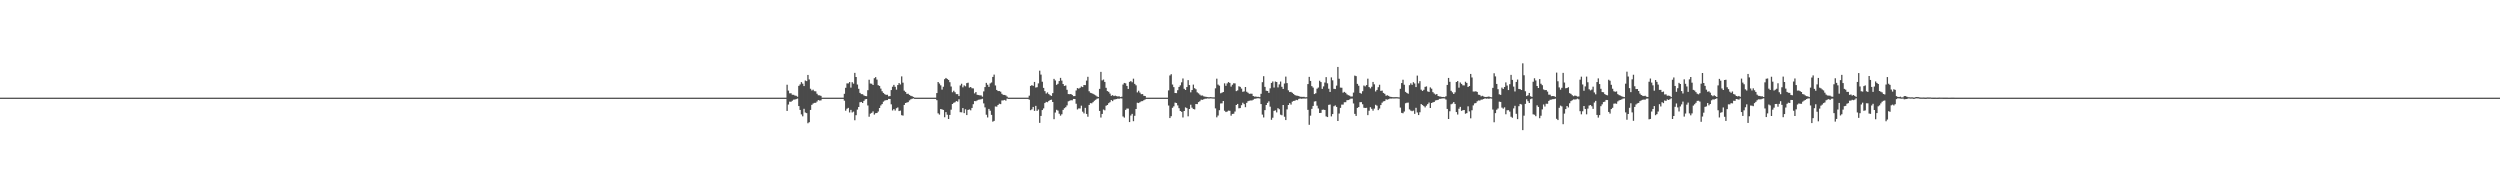 <?xml version="1.0" encoding="UTF-8"?>
<svg xmlns="http://www.w3.org/2000/svg" width="1920" height="150">
  <path d="M0 75.000h1v1.000H0zM1 75.000h1v1.000H1zM2 75.000h1v1.000H2zM3 75.000h1v1.000H3zM4 75.000h1v1.000H4zM5 75.000h1v1.000H5zM6 75.000h1v1.000H6zM7 75.000h1v1.000H7zM8 75.000h1v1.000H8zM9 75.000h1v1.000H9zM10 75.000h1v1.000H10zM11 75.000h1v1.000H11zM12 75.000h1v1.000H12zM13 75.000h1v1.000H13zM14 75.000h1v1.000H14zM15 75.000h1v1.000H15zM16 75.000h1v1.000H16zM17 75.000h1v1.000H17zM18 75.000h1v1.000H18zM19 75.000h1v1.000H19zM20 75.000h1v1.000H20zM21 75.000h1v1.000H21zM22 75.000h1v1.000H22zM23 75.000h1v1.000H23zM24 75.000h1v1.000H24zM25 75.000h1v1.000H25zM26 75.000h1v1.000H26zM27 75.000h1v1.000H27zM28 75.000h1v1.000H28zM29 75.000h1v1.000H29zM30 75.000h1v1.000H30zM31 75.000h1v1.000H31zM32 75.000h1v1.000H32zM33 75.000h1v1.000H33zM34 75.000h1v1.000H34zM35 75.000h1v1.000H35zM36 75.000h1v1.000H36zM37 75.000h1v1.000H37zM38 75.000h1v1.000H38zM39 75.000h1v1.000H39zM40 75.000h1v1.000H40zM41 75.000h1v1.000H41zM42 75.000h1v1.000H42zM43 75.000h1v1.000H43zM44 75.000h1v1.000H44zM45 75.000h1v1.000H45zM46 75.000h1v1.000H46zM47 75.000h1v1.000H47zM48 75.000h1v1.000H48zM49 75.000h1v1.000H49zM50 75.000h1v1.000H50zM51 75.000h1v1.000H51zM52 75.000h1v1.000H52zM53 75.000h1v1.000H53zM54 75.000h1v1.000H54zM55 75.000h1v1.000H55zM56 75.000h1v1.000H56zM57 75.000h1v1.000H57zM58 75.000h1v1.000H58zM59 75.000h1v1.000H59zM60 75.000h1v1.000H60zM61 75.000h1v1.000H61zM62 75.000h1v1.000H62zM63 75.000h1v1.000H63zM64 75.000h1v1.000H64zM65 75.000h1v1.000H65zM66 75.000h1v1.000H66zM67 75.000h1v1.000H67zM68 75.000h1v1.000H68zM69 75.000h1v1.000H69zM70 75.000h1v1.000H70zM71 75.000h1v1.000H71zM72 75.000h1v1.000H72zM73 75.000h1v1.000H73zM74 75.000h1v1.000H74zM75 75.000h1v1.000H75zM76 75.000h1v1.000H76zM77 75.000h1v1.000H77zM78 75.000h1v1.000H78zM79 75.000h1v1.000H79zM80 75.000h1v1.000H80zM81 75.000h1v1.000H81zM82 75.000h1v1.000H82zM83 75.000h1v1.000H83zM84 75.000h1v1.000H84zM85 75.000h1v1.000H85zM86 75.000h1v1.000H86zM87 75.000h1v1.000H87zM88 75.000h1v1.000H88zM89 75.000h1v1.000H89zM90 75.000h1v1.000H90zM91 75.000h1v1.000H91zM92 75.000h1v1.000H92zM93 75.000h1v1.000H93zM94 75.000h1v1.000H94zM95 75.000h1v1.000H95zM96 75.000h1v1.000H96zM97 75.000h1v1.000H97zM98 75.000h1v1.000H98zM99 75.000h1v1.000H99zM100 75.000h1v1.000H100zM101 75.000h1v1.000H101zM102 75.000h1v1.000H102zM103 75.000h1v1.000H103zM104 75.000h1v1.000H104zM105 75.000h1v1.000H105zM106 75.000h1v1.000H106zM107 75.000h1v1.000H107zM108 75.000h1v1.000H108zM109 75.000h1v1.000H109zM110 75.000h1v1.000H110zM111 75.000h1v1.000H111zM112 75.000h1v1.000H112zM113 75.000h1v1.000H113zM114 75.000h1v1.000H114zM115 75.000h1v1.000H115zM116 75.000h1v1.000H116zM117 75.000h1v1.000H117zM118 75.000h1v1.000H118zM119 75.000h1v1.000H119zM120 75.000h1v1.000H120zM121 75.000h1v1.000H121zM122 75.000h1v1.000H122zM123 75.000h1v1.000H123zM124 75.000h1v1.000H124zM125 75.000h1v1.000H125zM126 75.000h1v1.000H126zM127 75.000h1v1.000H127zM128 75.000h1v1.000H128zM129 75.000h1v1.000H129zM130 75.000h1v1.000H130zM131 75.000h1v1.000H131zM132 75.000h1v1.000H132zM133 75.000h1v1.000H133zM134 75.000h1v1.000H134zM135 75.000h1v1.000H135zM136 75.000h1v1.000H136zM137 75.000h1v1.000H137zM138 75.000h1v1.000H138zM139 75.000h1v1.000H139zM140 75.000h1v1.000H140zM141 75.000h1v1.000H141zM142 75.000h1v1.000H142zM143 75.000h1v1.000H143zM144 75.000h1v1.000H144zM145 75.000h1v1.000H145zM146 75.000h1v1.000H146zM147 75.000h1v1.000H147zM148 75.000h1v1.000H148zM149 75.000h1v1.000H149zM150 75.000h1v1.000H150zM151 75.000h1v1.000H151zM152 75.000h1v1.000H152zM153 75.000h1v1.000H153zM154 75.000h1v1.000H154zM155 75.000h1v1.000H155zM156 75.000h1v1.000H156zM157 75.000h1v1.000H157zM158 75.000h1v1.000H158zM159 75.000h1v1.000H159zM160 75.000h1v1.000H160zM161 75.000h1v1.000H161zM162 75.000h1v1.000H162zM163 75.000h1v1.000H163zM164 75.000h1v1.000H164zM165 75.000h1v1.000H165zM166 75.000h1v1.000H166zM167 75.000h1v1.000H167zM168 75.000h1v1.000H168zM169 75.000h1v1.000H169zM170 75.000h1v1.000H170zM171 75.000h1v1.000H171zM172 75.000h1v1.000H172zM173 75.000h1v1.000H173zM174 75.000h1v1.000H174zM175 75.000h1v1.000H175zM176 75.000h1v1.000H176zM177 75.000h1v1.000H177zM178 75.000h1v1.000H178zM179 75.000h1v1.000H179zM180 75.000h1v1.000H180zM181 75.000h1v1.000H181zM182 75.000h1v1.000H182zM183 75.000h1v1.000H183zM184 75.000h1v1.000H184zM185 75.000h1v1.000H185zM186 75.000h1v1.000H186zM187 75.000h1v1.000H187zM188 75.000h1v1.000H188zM189 75.000h1v1.000H189zM190 75.000h1v1.000H190zM191 75.000h1v1.000H191zM192 75.000h1v1.000H192zM193 75.000h1v1.000H193zM194 75.000h1v1.000H194zM195 75.000h1v1.000H195zM196 75.000h1v1.000H196zM197 75.000h1v1.000H197zM198 75.000h1v1.000H198zM199 75.000h1v1.000H199zM200 75.000h1v1.000H200zM201 75.000h1v1.000H201zM202 75.000h1v1.000H202zM203 75.000h1v1.000H203zM204 75.000h1v1.000H204zM205 75.000h1v1.000H205zM206 75.000h1v1.000H206zM207 75.000h1v1.000H207zM208 75.000h1v1.000H208zM209 75.000h1v1.000H209zM210 75.000h1v1.000H210zM211 75.000h1v1.000H211zM212 75.000h1v1.000H212zM213 75.000h1v1.000H213zM214 75.000h1v1.000H214zM215 75.000h1v1.000H215zM216 75.000h1v1.000H216zM217 75.000h1v1.000H217zM218 75.000h1v1.000H218zM219 75.000h1v1.000H219zM220 75.000h1v1.000H220zM221 75.000h1v1.000H221zM222 75.000h1v1.000H222zM223 75.000h1v1.000H223zM224 75.000h1v1.000H224zM225 75.000h1v1.000H225zM226 75.000h1v1.000H226zM227 75.000h1v1.000H227zM228 75.000h1v1.000H228zM229 75.000h1v1.000H229zM230 75.000h1v1.000H230zM231 75.000h1v1.000H231zM232 75.000h1v1.000H232zM233 75.000h1v1.000H233zM234 75.000h1v1.000H234zM235 75.000h1v1.000H235zM236 75.000h1v1.000H236zM237 75.000h1v1.000H237zM238 75.000h1v1.000H238zM239 75.000h1v1.000H239zM240 75.000h1v1.000H240zM241 75.000h1v1.000H241zM242 75.000h1v1.000H242zM243 75.000h1v1.000H243zM244 75.000h1v1.000H244zM245 75.000h1v1.000H245zM246 75.000h1v1.000H246zM247 75.000h1v1.000H247zM248 75.000h1v1.000H248zM249 75.000h1v1.000H249zM250 75.000h1v1.000H250zM251 75.000h1v1.000H251zM252 75.000h1v1.000H252zM253 75.000h1v1.000H253zM254 75.000h1v1.000H254zM255 75.000h1v1.000H255zM256 75.000h1v1.000H256zM257 75.000h1v1.000H257zM258 75.000h1v1.000H258zM259 75.000h1v1.000H259zM260 75.000h1v1.000H260zM261 75.000h1v1.000H261zM262 75.000h1v1.000H262zM263 75.000h1v1.000H263zM264 75.000h1v1.000H264zM265 75.000h1v1.000H265zM266 75.000h1v1.000H266zM267 75.000h1v1.000H267zM268 75.000h1v1.000H268zM269 75.000h1v1.000H269zM270 75.000h1v1.000H270zM271 75.000h1v1.000H271zM272 75.000h1v1.000H272zM273 75.000h1v1.000H273zM274 75.000h1v1.000H274zM275 75.000h1v1.000H275zM276 75.000h1v1.000H276zM277 75.000h1v1.000H277zM278 75.000h1v1.000H278zM279 75.000h1v1.000H279zM280 75.000h1v1.000H280zM281 75.000h1v1.000H281zM282 75.000h1v1.000H282zM283 75.000h1v1.000H283zM284 75.000h1v1.000H284zM285 75.000h1v1.000H285zM286 75.000h1v1.000H286zM287 75.000h1v1.000H287zM288 75.000h1v1.000H288zM289 75.000h1v1.000H289zM290 75.000h1v1.000H290zM291 75.000h1v1.000H291zM292 75.000h1v1.000H292zM293 75.000h1v1.000H293zM294 75.000h1v1.000H294zM295 75.000h1v1.000H295zM296 75.000h1v1.000H296zM297 75.000h1v1.000H297zM298 75.000h1v1.000H298zM299 75.000h1v1.000H299zM300 75.000h1v1.000H300zM301 75.000h1v1.000H301zM302 75.000h1v1.000H302zM303 75.000h1v1.000H303zM304 75.000h1v1.000H304zM305 75.000h1v1.000H305zM306 75.000h1v1.000H306zM307 75.000h1v1.000H307zM308 75.000h1v1.000H308zM309 75.000h1v1.000H309zM310 75.000h1v1.000H310zM311 75.000h1v1.000H311zM312 75.000h1v1.000H312zM313 75.000h1v1.000H313zM314 75.000h1v1.000H314zM315 75.000h1v1.000H315zM316 75.000h1v1.000H316zM317 75.000h1v1.000H317zM318 75.000h1v1.000H318zM319 75.000h1v1.000H319zM320 75.000h1v1.000H320zM321 75.000h1v1.000H321zM322 75.000h1v1.000H322zM323 75.000h1v1.000H323zM324 75.000h1v1.000H324zM325 75.000h1v1.000H325zM326 75.000h1v1.000H326zM327 75.000h1v1.000H327zM328 75.000h1v1.000H328zM329 75.000h1v1.000H329zM330 75.000h1v1.000H330zM331 75.000h1v1.000H331zM332 75.000h1v1.000H332zM333 75.000h1v1.000H333zM334 75.000h1v1.000H334zM335 75.000h1v1.000H335zM336 75.000h1v1.000H336zM337 75.000h1v1.000H337zM338 75.000h1v1.000H338zM339 75.000h1v1.000H339zM340 75.000h1v1.000H340zM341 75.000h1v1.000H341zM342 75.000h1v1.000H342zM343 75.000h1v1.000H343zM344 75.000h1v1.000H344zM345 75.000h1v1.000H345zM346 75.000h1v1.000H346zM347 75.000h1v1.000H347zM348 75.000h1v1.000H348zM349 75.000h1v1.000H349zM350 75.000h1v1.000H350zM351 75.000h1v1.000H351zM352 75.000h1v1.000H352zM353 75.000h1v1.000H353zM354 75.000h1v1.000H354zM355 75.000h1v1.000H355zM356 75.000h1v1.000H356zM357 75.000h1v1.000H357zM358 75.000h1v1.000H358zM359 75.000h1v1.000H359zM360 75.000h1v1.000H360zM361 75.000h1v1.000H361zM362 75.000h1v1.000H362zM363 75.000h1v1.000H363zM364 75.000h1v1.000H364zM365 75.000h1v1.000H365zM366 75.000h1v1.000H366zM367 75.000h1v1.000H367zM368 75.000h1v1.000H368zM369 75.000h1v1.000H369zM370 75.000h1v1.000H370zM371 75.000h1v1.000H371zM372 75.000h1v1.000H372zM373 75.000h1v1.000H373zM374 75.000h1v1.000H374zM375 75.000h1v1.000H375zM376 75.000h1v1.000H376zM377 75.000h1v1.000H377zM378 75.000h1v1.000H378zM379 75.000h1v1.000H379zM380 75.000h1v1.000H380zM381 75.000h1v1.000H381zM382 75.000h1v1.000H382zM383 75.000h1v1.000H383zM384 75.000h1v1.000H384zM385 75.000h1v1.000H385zM386 75.000h1v1.000H386zM387 75.000h1v1.000H387zM388 75.000h1v1.000H388zM389 75.000h1v1.000H389zM390 75.000h1v1.000H390zM391 75.000h1v1.000H391zM392 75.000h1v1.000H392zM393 75.000h1v1.000H393zM394 75.000h1v1.000H394zM395 75.000h1v1.000H395zM396 75.000h1v1.000H396zM397 75.000h1v1.000H397zM398 75.000h1v1.000H398zM399 75.000h1v1.000H399zM400 75.000h1v1.000H400zM401 75.000h1v1.000H401zM402 75.000h1v1.000H402zM403 75.000h1v1.000H403zM404 75.000h1v1.000H404zM405 75.000h1v1.000H405zM406 75.000h1v1.000H406zM407 75.000h1v1.000H407zM408 75.000h1v1.000H408zM409 75.000h1v1.000H409zM410 75.000h1v1.000H410zM411 75.000h1v1.000H411zM412 75.000h1v1.000H412zM413 75.000h1v1.000H413zM414 75.000h1v1.000H414zM415 75.000h1v1.000H415zM416 75.000h1v1.000H416zM417 75.000h1v1.000H417zM418 75.000h1v1.000H418zM419 75.000h1v1.000H419zM420 75.000h1v1.000H420zM421 75.000h1v1.000H421zM422 75.000h1v1.000H422zM423 75.000h1v1.000H423zM424 75.000h1v1.000H424zM425 75.000h1v1.000H425zM426 75.000h1v1.000H426zM427 75.000h1v1.000H427zM428 75.000h1v1.000H428zM429 75.000h1v1.000H429zM430 75.000h1v1.000H430zM431 75.000h1v1.000H431zM432 75.000h1v1.000H432zM433 75.000h1v1.000H433zM434 75.000h1v1.000H434zM435 75.000h1v1.000H435zM436 75.000h1v1.000H436zM437 75.000h1v1.000H437zM438 75.000h1v1.000H438zM439 75.000h1v1.000H439zM440 75.000h1v1.000H440zM441 75.000h1v1.000H441zM442 75.000h1v1.000H442zM443 75.000h1v1.000H443zM444 75.000h1v1.000H444zM445 75.000h1v1.000H445zM446 75.000h1v1.000H446zM447 75.000h1v1.000H447zM448 75.000h1v1.000H448zM449 75.000h1v1.000H449zM450 75.000h1v1.000H450zM451 75.000h1v1.000H451zM452 75.000h1v1.000H452zM453 75.000h1v1.000H453zM454 75.000h1v1.000H454zM455 75.000h1v1.000H455zM456 75.000h1v1.000H456zM457 75.000h1v1.000H457zM458 75.000h1v1.000H458zM459 75.000h1v1.000H459zM460 75.000h1v1.000H460zM461 75.000h1v1.000H461zM462 75.000h1v1.000H462zM463 75.000h1v1.000H463zM464 75.000h1v1.000H464zM465 75.000h1v1.000H465zM466 75.000h1v1.000H466zM467 75.000h1v1.000H467zM468 75.000h1v1.000H468zM469 75.000h1v1.000H469zM470 75.000h1v1.000H470zM471 75.000h1v1.000H471zM472 75.000h1v1.000H472zM473 75.000h1v1.000H473zM474 75.000h1v1.000H474zM475 75.000h1v1.000H475zM476 75.000h1v1.000H476zM477 75.000h1v1.000H477zM478 75.000h1v1.000H478zM479 75.000h1v1.000H479zM480 75.000h1v1.000H480zM481 75.000h1v1.000H481zM482 75.000h1v1.000H482zM483 75.000h1v1.000H483zM484 75.000h1v1.000H484zM485 75.000h1v1.000H485zM486 75.000h1v1.000H486zM487 75.000h1v1.000H487zM488 75.000h1v1.000H488zM489 75.000h1v1.000H489zM490 75.000h1v1.000H490zM491 75.000h1v1.000H491zM492 75.000h1v1.000H492zM493 75.000h1v1.000H493zM494 75.000h1v1.000H494zM495 75.000h1v1.000H495zM496 75.000h1v1.000H496zM497 75.000h1v1.000H497zM498 75.000h1v1.000H498zM499 75.000h1v1.000H499zM500 75.000h1v1.000H500zM501 75.000h1v1.000H501zM502 75.000h1v1.000H502zM503 75.000h1v1.000H503zM504 75.000h1v1.000H504zM505 75.000h1v1.000H505zM506 75.000h1v1.000H506zM507 75.000h1v1.000H507zM508 75.000h1v1.000H508zM509 75.000h1v1.000H509zM510 75.000h1v1.000H510zM511 75.000h1v1.000H511zM512 75.000h1v1.000H512zM513 75.000h1v1.000H513zM514 75.000h1v1.000H514zM515 75.000h1v1.000H515zM516 75.000h1v1.000H516zM517 75.000h1v1.000H517zM518 75.000h1v1.000H518zM519 75.000h1v1.000H519zM520 75.000h1v1.000H520zM521 75.000h1v1.000H521zM522 75.000h1v1.000H522zM523 75.000h1v1.000H523zM524 75.000h1v1.000H524zM525 75.000h1v1.000H525zM526 75.000h1v1.000H526zM527 75.000h1v1.000H527zM528 75.000h1v1.000H528zM529 75.000h1v1.000H529zM530 75.000h1v1.000H530zM531 75.000h1v1.000H531zM532 75.000h1v1.000H532zM533 75.000h1v1.000H533zM534 75.000h1v1.000H534zM535 75.000h1v1.000H535zM536 75.000h1v1.000H536zM537 75.000h1v1.000H537zM538 75.000h1v1.000H538zM539 75.000h1v1.000H539zM540 75.000h1v1.000H540zM541 75.000h1v1.000H541zM542 75.000h1v1.000H542zM543 75.000h1v1.000H543zM544 75.000h1v1.000H544zM545 75.000h1v1.000H545zM546 75.000h1v1.000H546zM547 75.000h1v1.000H547zM548 75.000h1v1.000H548zM549 75.000h1v1.000H549zM550 75.000h1v1.000H550zM551 75.000h1v1.000H551zM552 75.000h1v1.000H552zM553 75.000h1v1.000H553zM554 75.000h1v1.000H554zM555 75.000h1v1.000H555zM556 75.000h1v1.000H556zM557 75.000h1v1.000H557zM558 75.000h1v1.000H558zM559 75.000h1v1.000H559zM560 75.000h1v1.000H560zM561 75.000h1v1.000H561zM562 75.000h1v1.000H562zM563 75.000h1v1.000H563zM564 75.000h1v1.000H564zM565 75.000h1v1.000H565zM566 75.000h1v1.000H566zM567 75.000h1v1.000H567zM568 75.000h1v1.000H568zM569 75.000h1v1.000H569zM570 75.000h1v1.000H570zM571 75.000h1v1.000H571zM572 75.000h1v1.000H572zM573 75.000h1v1.000H573zM574 75.000h1v1.000H574zM575 75.000h1v1.000H575zM576 75.000h1v1.000H576zM577 75.000h1v1.000H577zM578 75.000h1v1.000H578zM579 75.000h1v1.000H579zM580 75.000h1v1.000H580zM581 75.000h1v1.000H581zM582 75.000h1v1.000H582zM583 75.000h1v1.000H583zM584 75.000h1v1.000H584zM585 75.000h1v1.000H585zM586 75.000h1v1.000H586zM587 75.000h1v1.000H587zM588 75.000h1v1.000H588zM589 75.000h1v1.000H589zM590 75.000h1v1.000H590zM591 75.000h1v1.000H591zM592 75.000h1v1.000H592zM593 75.000h1v1.000H593zM594 75.000h1v1.000H594zM595 75.000h1v1.000H595zM596 75.000h1v1.000H596zM597 75.000h1v1.000H597zM598 75.000h1v1.000H598zM599 75.000h1v1.000H599zM600 75.000h1v1.000H600zM601 75.000h1v1.000H601zM602 74.999h1v1.000H602zM603 74.995h1v1.000H603zM604 65.059h1v20.130H604zM605 69.576h1v10.684H605zM606 71.690h1v6.393H606zM607 71.639h1v6.527H607zM608 72.751h1v4.607H608zM609 72.811h1v3.719H609zM610 73.364h1v3.054H610zM611 73.581h1v2.538H611zM612 74.280h1v1.391H612zM613 65.939h1v15.527H613zM614 64.812h1v19.592H614zM615 63.059h1v24.805H615zM616 64.271h1v25.078H616zM617 66.096h1v17.441H617zM618 61.843h1v24.582H618zM619 62.301h1v24.593H619zM620 57.549h1v37.099H620zM621 61.034h1v32.813H621zM622 68.145h1v16.298H622zM623 69.490h1v11.036H623zM624 68.872h1v10.652H624zM625 70.023h1v9.004H625zM626 70.135h1v8.831H626zM627 72.013h1v5.977H627zM628 73.164h1v3.666H628zM629 73.238h1v3.970H629zM630 73.604h1v3.522H630zM631 74.984h1v1.000H631zM632 74.998h1v1.000H632zM633 74.998h1v1.000H633zM634 74.998h1v1.000H634zM635 74.998h1v1.000H635zM636 74.998h1v1.000H636zM637 74.998h1v1.000H637zM638 74.998h1v1.000H638zM639 74.998h1v1.000H639zM640 74.998h1v1.000H640zM641 75.000h1v1.000H641zM642 75.000h1v1.000H642zM643 75.000h1v1.000H643zM644 75.000h1v1.000H644zM645 75.000h1v1.000H645zM646 75.000h1v1.000H646zM647 74.998h1v1.000H647zM648 72.059h1v5.256H648zM649 67.411h1v17.608H649zM650 64.063h1v19.458H650zM651 64.070h1v18.793H651zM652 63.041h1v23.335H652zM653 67.283h1v17.118H653zM654 63.150h1v23.237H654zM655 64.275h1v21.430H655zM656 55.969h1v36.419H656zM657 59.127h1v29.364H657zM658 64.924h1v19.273H658zM659 68.210h1v13.955H659zM660 71.307h1v7.255H660zM661 72.306h1v5.990H661zM662 72.367h1v6.720H662zM663 73.255h1v4.213H663zM664 73.727h1v2.570H664zM665 73.905h1v2.133H665zM666 69.289h1v11.732H666zM667 61.225h1v28.433H667zM668 64.144h1v23.176H668zM669 64.291h1v22.383H669zM670 65.288h1v20.247H670zM671 60.064h1v27.943H671zM672 59.219h1v27.740H672zM673 61.152h1v25.624H673zM674 65.448h1v20.197H674zM675 65.997h1v16.933H675zM676 68.042h1v12.969H676zM677 70.087h1v9.858H677zM678 71.373h1v6.718H678zM679 72.286h1v4.997H679zM680 72.854h1v4.065H680zM681 72.755h1v4.102H681zM682 73.972h1v1.961H682zM683 73.779h1v2.253H683zM684 69.188h1v10.956H684zM685 66.622h1v18.210H685zM686 65.169h1v18.596H686zM687 66.669h1v18.228H687zM688 68.863h1v14.310H688zM689 65.310h1v17.239H689zM690 63.817h1v21.493H690zM691 64.857h1v20.105H691zM692 58.660h1v29.814H692zM693 63.489h1v25.290H693zM694 69.614h1v10.953H694zM695 70.615h1v8.508H695zM696 72.091h1v6.631H696zM697 71.975h1v6.452H697zM698 72.932h1v4.166H698zM699 73.595h1v2.677H699zM700 73.869h1v2.006H700zM701 74.442h1v1.109H701zM702 74.966h1v1.000H702zM703 74.998h1v1.000H703zM704 74.997h1v1.000H704zM705 74.998h1v1.000H705zM706 74.997h1v1.000H706zM707 74.998h1v1.000H707zM708 74.998h1v1.000H708zM709 74.998h1v1.000H709zM710 74.998h1v1.000H710zM711 75.000h1v1.000H711zM712 75.000h1v1.000H712zM713 75.000h1v1.000H713zM714 75.000h1v1.000H714zM715 75.000h1v1.000H715zM716 75.000h1v1.000H716zM717 75.000h1v1.000H717zM718 74.998h1v1.000H718zM719 71.488h1v5.474H719zM720 62.991h1v24.068H720zM721 64.155h1v23.876H721zM722 65.521h1v18.176H722zM723 68.802h1v15.238H723zM724 66.594h1v17.827H724zM725 60.826h1v29.258H725zM726 59.872h1v26.264H726zM727 60.629h1v27.489H727zM728 61.412h1v29.998H728zM729 63.104h1v25.172H729zM730 66.467h1v17.755H730zM731 70.869h1v9.021H731zM732 69.702h1v9.266H732zM733 70.880h1v7.659H733zM734 72.293h1v5.346H734zM735 72.274h1v5.774H735zM736 73.766h1v2.485H736zM737 65.651h1v20.496H737zM738 64.319h1v21.975H738zM739 67.060h1v15.933H739zM740 65.610h1v21.251H740zM741 66.282h1v17.636H741zM742 63.865h1v24.511H742zM743 63.483h1v20.968H743zM744 67.254h1v16.776H744zM745 66.806h1v17.954H745zM746 67.784h1v15.123H746zM747 67.871h1v12.175H747zM748 71.709h1v5.931H748zM749 70.712h1v7.000H749zM750 72.831h1v4.289H750zM751 73.020h1v3.552H751zM752 73.203h1v3.217H752zM753 73.276h1v2.956H753zM754 74.244h1v1.568H754zM755 70.191h1v9.216H755zM756 66.864h1v15.598H756zM757 63.649h1v24.485H757zM758 65.069h1v25.126H758zM759 66.723h1v16.958H759zM760 64.064h1v20.961H760zM761 63.315h1v24.900H761zM762 59.069h1v34.362H762zM763 57.269h1v35.551H763zM764 65.626h1v16.154H764zM765 69.076h1v12.861H765zM766 69.933h1v10.732H766zM767 69.961h1v9.728H767zM768 70.403h1v9.550H768zM769 72.046h1v5.107H769zM770 72.854h1v4.252H770zM771 72.893h1v3.876H771zM772 73.290h1v4.030H772zM773 74.206h1v1.539H773zM774 74.997h1v1.000H774zM775 74.998h1v1.000H775zM776 74.998h1v1.000H776zM777 74.998h1v1.000H777zM778 74.998h1v1.000H778zM779 74.998h1v1.000H779zM780 75.000h1v1.000H780zM781 75.000h1v1.000H781zM782 75.000h1v1.000H782zM783 75.000h1v1.000H783zM784 75.000h1v1.000H784zM785 75.000h1v1.000H785zM786 75.000h1v1.000H786zM787 75.000h1v1.000H787zM788 75.000h1v1.000H788zM789 74.998h1v1.000H789zM790 73.490h1v3.030H790zM791 66.014h1v18.608H791zM792 65.402h1v18.577H792zM793 65.934h1v16.197H793zM794 62.922h1v22.243H794zM795 67.204h1v14.079H795zM796 66.964h1v18.193H796zM797 64.040h1v20.052H797zM798 54.283h1v40.062H798zM799 57.277h1v31.780H799zM800 62.790h1v21.730H800zM801 67.502h1v15.724H801zM802 69.975h1v9.204H802zM803 71.826h1v6.421H803zM804 70.952h1v7.572H804zM805 72.233h1v5.309H805zM806 73.096h1v3.719H806zM807 73.699h1v2.856H807zM808 71.537h1v6.807H808zM809 60.589h1v30.940H809zM810 61.799h1v24.623H810zM811 65.175h1v19.176H811zM812 64.377h1v20.549H812zM813 62.260h1v25.063H813zM814 59.810h1v29.045H814zM815 61.891h1v25.882H815zM816 64.533h1v19.824H816zM817 65.981h1v17.141H817zM818 65.620h1v16.718H818zM819 68.982h1v11.960H819zM820 72.254h1v5.580H820zM821 72.323h1v5.057H821zM822 72.203h1v4.741H822zM823 72.929h1v4.137H823zM824 73.850h1v2.141H824zM825 73.772h1v2.236H825zM826 69.476h1v10.188H826zM827 67.641h1v16.426H827zM828 68.073h1v15.201H828zM829 67.432h1v15.849H829zM830 66.399h1v14.769H830zM831 66.892h1v18.854H831zM832 65.274h1v21.814H832zM833 65.395h1v17.448H833zM834 61.904h1v25.621H834zM835 58.980h1v30.670H835zM836 70.114h1v10.461H836zM837 71.255h1v7.926H837zM838 71.592h1v7.759H838zM839 72.091h1v6.340H839zM840 72.630h1v4.725H840zM841 73.269h1v3.370H841zM842 74.018h1v1.834H842zM843 74.504h1v1.034H843zM844 68.225h1v16.950H844zM845 55.213h1v35.047H845zM846 61.744h1v25.739H846zM847 61.091h1v23.039H847zM848 62.949h1v21.769H848zM849 67.436h1v13.759H849zM850 69.924h1v10.698H850zM851 70.483h1v8.769H851zM852 71.864h1v6.618H852zM853 73.568h1v3.263H853zM854 73.083h1v4.586H854zM855 73.763h1v2.736H855zM856 73.441h1v2.865H856zM857 73.813h1v2.275H857zM858 74.103h1v1.612H858zM859 73.937h1v1.921H859zM860 74.538h1v1.000H860zM861 74.278h1v1.365H861zM862 64.911h1v24.537H862zM863 63.695h1v26.646H863zM864 64.018h1v20.382H864zM865 65.985h1v17.373H865zM866 68.305h1v15.099H866zM867 62.897h1v30.855H867zM868 62.266h1v26.477H868zM869 63.158h1v24.270H869zM870 60.412h1v32.653H870zM871 64.404h1v24.533H871zM872 65.553h1v18.158H872zM873 70.954h1v7.968H873zM874 69.696h1v9.452H874zM875 71.124h1v7.365H875zM876 72.325h1v5.444H876zM877 72.226h1v5.449H877zM878 73.579h1v3.380H878zM879 73.717h1v2.655H879zM880 74.994h1v1.000H880zM881 74.998h1v1.000H881zM882 74.998h1v1.000H882zM883 74.998h1v1.000H883zM884 74.998h1v1.000H884zM885 74.998h1v1.000H885zM886 74.998h1v1.000H886zM887 74.998h1v1.000H887zM888 75.000h1v1.000H888zM889 75.000h1v1.000H889zM890 75.000h1v1.000H890zM891 75.000h1v1.000H891zM892 75.000h1v1.000H892zM893 75.000h1v1.000H893zM894 75.000h1v1.000H894zM895 75.000h1v1.000H895zM896 74.998h1v1.000H896zM897 69.426h1v11.599H897zM898 57.973h1v32.681H898zM899 56.979h1v32.255H899zM900 64.942h1v17.863H900zM901 66.899h1v14.759H901zM902 71.445h1v7.355H902zM903 71.536h1v7.575H903zM904 69.262h1v11.697H904zM905 66.769h1v16.318H905zM906 65.555h1v19.680H906zM907 63.242h1v22.642H907zM908 60.262h1v29.942H908zM909 68.192h1v17.041H909zM910 69.097h1v13.409H910zM911 66.852h1v16.215H911zM912 61.539h1v27.787H912zM913 65.321h1v18.382H913zM914 70.905h1v9.545H914zM915 69.103h1v13.585H915zM916 64.966h1v18.772H916zM917 67.728h1v16.304H917zM918 68.560h1v11.295H918zM919 70.893h1v9.063H919zM920 71.656h1v6.804H920zM921 72.638h1v5.109H921zM922 73.398h1v3.166H922zM923 73.302h1v3.396H923zM924 73.974h1v2.263H924zM925 74.244h1v1.591H925zM926 74.408h1v1.357H926zM927 74.567h1v1.000H927zM928 74.711h1v1.000H928zM929 74.558h1v1.000H929zM930 74.625h1v1.000H930zM931 74.744h1v1.000H931zM932 74.762h1v1.000H932zM933 67.853h1v15.409H933zM934 60.423h1v29.671H934zM935 64.989h1v23.755H935zM936 65.802h1v18.806H936zM937 71.648h1v7.803H937zM938 71.182h1v8.195H938zM939 70.642h1v6.926H939zM940 63.993h1v21.044H940zM941 65.914h1v20.130H941zM942 64.038h1v21.627H942zM943 63.033h1v21.932H943zM944 63.690h1v21.411H944zM945 66.490h1v22.361H945zM946 65.080h1v22.401H946zM947 63.959h1v23.388H947zM948 64.039h1v21.606H948zM949 69.986h1v10.663H949zM950 69.434h1v10.394H950zM951 66.262h1v16.961H951zM952 66.717h1v16.276H952zM953 68.058h1v12.719H953zM954 70.500h1v8.420H954zM955 70.171h1v9.805H955zM956 66.820h1v15.531H956zM957 70.429h1v8.575H957zM958 71.198h1v6.531H958zM959 72.026h1v5.335H959zM960 71.936h1v5.230H960zM961 72.012h1v5.132H961zM962 73.720h1v2.851H962zM963 74.170h1v1.713H963zM964 74.138h1v1.647H964zM965 74.390h1v1.096H965zM966 74.348h1v1.129H966zM967 74.601h1v1.000H967zM968 72.045h1v7.854H968zM969 63.105h1v24.885H969zM970 58.524h1v31.668H970zM971 66.693h1v17.899H971zM972 69.683h1v10.942H972zM973 69.863h1v9.161H973zM974 71.333h1v6.486H974zM975 67.835h1v14.072H975zM976 63.695h1v28.303H976zM977 62.586h1v27.825H977zM978 67.218h1v17.932H978zM979 62.619h1v22.109H979zM980 62.951h1v23.374H980zM981 67.137h1v15.968H981zM982 64.835h1v19.074H982zM983 62.604h1v25.444H983zM984 66.664h1v21.837H984zM985 68.298h1v12.334H985zM986 64.171h1v25.486H986zM987 58.823h1v33.403H987zM988 63.849h1v20.163H988zM989 69.360h1v11.266H989zM990 70.716h1v8.466H990zM991 70.563h1v9.786H991zM992 71.267h1v6.831H992zM993 72.147h1v5.371H993zM994 73.027h1v4.341H994zM995 73.432h1v3.263H995zM996 73.544h1v3.421H996zM997 73.784h1v2.151H997zM998 74.310h1v1.357H998zM999 74.318h1v1.535H999zM1000 74.372h1v1.376H1000zM1001 74.326h1v1.359H1001zM1002 74.721h1v1.000H1002zM1003 74.624h1v1.000H1003zM1004 64.561h1v19.792H1004zM1005 59.036h1v36.810H1005zM1006 62.167h1v26.677H1006zM1007 66.171h1v17.428H1007zM1008 67.285h1v14.086H1008zM1009 72.268h1v5.725H1009zM1010 71.648h1v6.086H1010zM1011 68.093h1v13.062H1011zM1012 67.232h1v16.088H1012zM1013 62.027h1v24.753H1013zM1014 63.019h1v23.682H1014zM1015 68.229h1v16.083H1015zM1016 66.372h1v17.792H1016zM1017 63.375h1v21.093H1017zM1018 59.240h1v30.139H1018zM1019 64.006h1v25.883H1019zM1020 68.126h1v12.414H1020zM1021 70.628h1v9.659H1021zM1022 59.446h1v29.927H1022zM1023 61.682h1v25.906H1023zM1024 68.177h1v13.422H1024zM1025 68.384h1v12.538H1025zM1026 65.759h1v16.365H1026zM1027 51.421h1v41.487H1027zM1028 60.492h1v26.675H1028zM1029 67.261h1v15.606H1029zM1030 67.397h1v12.919H1030zM1031 71.194h1v9.116H1031zM1032 70.579h1v7.956H1032zM1033 71.287h1v7.202H1033zM1034 72.459h1v4.483H1034zM1035 73.134h1v3.705H1035zM1036 73.476h1v2.906H1036zM1037 74.149h1v1.604H1037zM1038 74.073h1v1.668H1038zM1039 71.126h1v8.338H1039zM1040 58.080h1v29.372H1040zM1041 58.455h1v30.592H1041zM1042 64.401h1v18.480H1042zM1043 65.820h1v16.416H1043zM1044 71.387h1v7.120H1044zM1045 71.929h1v6.511H1045zM1046 70.056h1v10.014H1046zM1047 65.695h1v17.033H1047zM1048 66.335h1v16.608H1048zM1049 65.334h1v17.435H1049zM1050 60.441h1v27.970H1050zM1051 66.884h1v18.146H1051zM1052 67.898h1v14.436H1052zM1053 66.628h1v16.921H1053zM1054 62.925h1v22.072H1054zM1055 64.762h1v18.629H1055zM1056 70.267h1v10.245H1056zM1057 69.075h1v12.093H1057zM1058 66.958h1v17.639H1058zM1059 65.059h1v18.301H1059zM1060 69.802h1v10.908H1060zM1061 69.598h1v9.246H1061zM1062 71.378h1v6.491H1062zM1063 72.049h1v5.559H1063zM1064 73.515h1v2.775H1064zM1065 73.178h1v3.390H1065zM1066 73.648h1v2.530H1066zM1067 74.296h1v1.404H1067zM1068 74.421h1v1.309H1068zM1069 74.620h1v1.000H1069zM1070 74.657h1v1.000H1070zM1071 74.623h1v1.000H1071zM1072 74.595h1v1.000H1072zM1073 74.630h1v1.000H1073zM1074 74.787h1v1.000H1074zM1075 68.220h1v14.424H1075zM1076 63.811h1v22.848H1076zM1077 61.252h1v25.741H1077zM1078 65.100h1v20.569H1078zM1079 70.563h1v8.752H1079zM1080 71.352h1v7.568H1080zM1081 71.972h1v6.843H1081zM1082 65.409h1v18.587H1082zM1083 64.009h1v20.958H1083zM1084 65.128h1v20.280H1084zM1085 63.135h1v21.782H1085zM1086 64.114h1v23.318H1086zM1087 66.867h1v15.911H1087zM1088 58.086h1v28.298H1088zM1089 64.072h1v24.304H1089zM1090 62.292h1v23.916H1090zM1091 68.869h1v11.068H1091zM1092 69.854h1v10.823H1092zM1093 68.989h1v12.543H1093zM1094 66.715h1v15.790H1094zM1095 66.352h1v14.800H1095zM1096 70.208h1v9.741H1096zM1097 70.592h1v8.149H1097zM1098 67.115h1v15.834H1098zM1099 68.086h1v11.025H1099zM1100 70.743h1v7.835H1100zM1101 71.811h1v6.470H1101zM1102 72.657h1v4.485H1102zM1103 72.199h1v4.692H1103zM1104 73.723h1v2.984H1104zM1105 74.095h1v1.810H1105zM1106 74.205h1v1.686H1106zM1107 74.472h1v1.161H1107zM1108 74.464h1v1.089H1108zM1109 74.616h1v1.000H1109zM1110 73.923h1v2.540H1110zM1111 65.211h1v18.431H1111zM1112 59.839h1v31.562H1112zM1113 62.812h1v22.652H1113zM1114 69.730h1v10.338H1114zM1115 70.934h1v8.612H1115zM1116 72.179h1v6.224H1116zM1117 70.897h1v8.921H1117zM1118 62.957h1v23.094H1118zM1119 62.258h1v25.698H1119zM1120 67.347h1v16.158H1120zM1121 63.341h1v18.731H1121zM1122 64.423h1v20.717H1122zM1123 65.533h1v19.119H1123zM1124 65.597h1v18.889H1124zM1125 62.759h1v24.611H1125zM1126 63.716h1v23.185H1126zM1127 66.812h1v14.860H1127zM1128 66.055h1v19.523H1128zM1129 56.768h1v34.106H1129zM1130 59.502h1v25.164H1130zM1131 70.284h1v10.686H1131zM1132 70.294h1v9.119H1132zM1133 70.117h1v9.022H1133zM1134 70.616h1v7.186H1134zM1135 72.706h1v4.459H1135zM1136 72.897h1v4.351H1136zM1137 73.971h1v2.594H1137zM1138 73.581h1v2.867H1138zM1139 74.061h1v1.982H1139zM1140 74.485h1v1.057H1140zM1141 74.433h1v1.391H1141zM1142 74.367h1v1.309H1142zM1143 74.064h1v1.806H1143zM1144 74.561h1v1.000H1144zM1145 74.712h1v1.000H1145zM1146 67.480h1v16.628H1146zM1147 56.259h1v37.641H1147zM1148 58.688h1v28.218H1148zM1149 64.475h1v19.801H1149zM1150 68.518h1v14.787H1150zM1151 72.444h1v5.635H1151zM1152 72.881h1v5.395H1152zM1153 67.279h1v15.374H1153zM1154 68.316h1v15.137H1154zM1155 66.796h1v15.634H1155zM1156 63.295h1v24.481H1156zM1157 65.716h1v18.980H1157zM1158 69.149h1v15.443H1158zM1159 64.642h1v21.052H1159zM1160 57.511h1v32.155H1160zM1161 61.316h1v29.085H1161zM1162 66.499h1v16.767H1162zM1163 70.254h1v11.015H1163zM1164 62.926h1v24.464H1164zM1165 61.064h1v30.452H1165zM1166 68.302h1v13.267H1166zM1167 68.479h1v11.367H1167zM1168 69.144h1v11.065H1168zM1169 48.648h1v51.284H1169zM1170 57.822h1v31.008H1170zM1171 70.112h1v9.651H1171zM1172 73.768h1v2.467H1172zM1173 73.158h1v4.573H1173zM1174 71.369h1v7.739H1174zM1175 73.930h1v2.254H1175zM1176 74.407h1v1.266H1176zM1177 62.775h1v25.056H1177zM1178 60.112h1v28.021H1178zM1179 61.804h1v27.452H1179zM1180 66.063h1v14.851H1180zM1181 67.597h1v14.552H1181zM1182 60.704h1v30.074H1182zM1183 64.319h1v24.578H1183zM1184 65.446h1v18.574H1184zM1185 68.720h1v11.521H1185zM1186 69.203h1v12.616H1186zM1187 69.138h1v10.514H1187zM1188 70.338h1v9.402H1188zM1189 72.700h1v4.819H1189zM1190 72.713h1v3.917H1190zM1191 73.875h1v2.609H1191zM1192 73.727h1v2.450H1192zM1193 73.837h1v2.294H1193zM1194 74.384h1v1.400H1194zM1195 55.775h1v35.478H1195zM1196 62.410h1v29.824H1196zM1197 67.135h1v15.673H1197zM1198 68.860h1v12.251H1198zM1199 67.409h1v14.316H1199zM1200 55.957h1v39.408H1200zM1201 63.367h1v23.868H1201zM1202 67.795h1v15.952H1202zM1203 67.608h1v13.802H1203zM1204 66.954h1v15.562H1204zM1205 71.540h1v7.780H1205zM1206 72.074h1v5.587H1206zM1207 73.116h1v3.893H1207zM1208 73.882h1v2.454H1208zM1209 73.372h1v3.057H1209zM1210 73.627h1v2.640H1210zM1211 74.188h1v1.533H1211zM1212 74.098h1v2.166H1212zM1213 61.170h1v24.220H1213zM1214 58.876h1v28.923H1214zM1215 64.870h1v20.558H1215zM1216 69.676h1v11.755H1216zM1217 66.350h1v17.336H1217zM1218 58.819h1v28.980H1218zM1219 63.183h1v20.239H1219zM1220 68.567h1v12.493H1220zM1221 69.410h1v11.251H1221zM1222 68.831h1v12.790H1222zM1223 66.575h1v17.035H1223zM1224 71.005h1v7.725H1224zM1225 72.425h1v5.052H1225zM1226 63.043h1v25.204H1226zM1227 60.192h1v30.132H1227zM1228 64.539h1v23.887H1228zM1229 68.205h1v13.345H1229zM1230 70.708h1v9.403H1230zM1231 70.877h1v7.513H1231zM1232 72.245h1v5.817H1232zM1233 72.915h1v3.828H1233zM1234 73.219h1v3.629H1234zM1235 61.259h1v24.708H1235zM1236 62.017h1v25.225H1236zM1237 65.134h1v18.637H1237zM1238 68.159h1v14.622H1238zM1239 70.093h1v9.511H1239zM1240 70.525h1v8.952H1240zM1241 70.207h1v9.512H1241zM1242 72.311h1v5.543H1242zM1243 73.076h1v4.010H1243zM1244 73.447h1v3.301H1244zM1245 73.947h1v2.383H1245zM1246 74.327h1v1.412H1246zM1247 74.573h1v1.000H1247zM1248 64.282h1v22.057H1248zM1249 55.029h1v36.949H1249zM1250 58.769h1v28.793H1250zM1251 67.708h1v15.081H1251zM1252 70.756h1v8.530H1252zM1253 60.911h1v25.404H1253zM1254 57.384h1v35.396H1254zM1255 66.247h1v15.898H1255zM1256 68.393h1v11.815H1256zM1257 68.354h1v11.045H1257zM1258 69.884h1v9.176H1258zM1259 71.884h1v5.801H1259zM1260 72.976h1v4.155H1260zM1261 73.520h1v3.139H1261zM1262 73.762h1v2.711H1262zM1263 73.507h1v3.049H1263zM1264 74.224h1v1.562H1264zM1265 74.514h1v1.166H1265zM1266 62.781h1v28.883H1266zM1267 60.336h1v31.010H1267zM1268 63.425h1v22.248H1268zM1269 65.514h1v18.221H1269zM1270 69.634h1v11.835H1270zM1271 61.421h1v27.047H1271zM1272 62.894h1v24.770H1272zM1273 64.992h1v20.667H1273zM1274 68.995h1v11.041H1274zM1275 69.017h1v12.746H1275zM1276 70.694h1v7.794H1276zM1277 70.317h1v8.894H1277zM1278 72.552h1v4.620H1278zM1279 72.443h1v5.069H1279zM1280 73.499h1v2.848H1280zM1281 73.416h1v3.398H1281zM1282 73.685h1v2.573H1282zM1283 74.531h1v1.000H1283zM1284 61.249h1v30.124H1284zM1285 59.477h1v29.616H1285zM1286 66.014h1v16.013H1286zM1287 70.508h1v8.975H1287zM1288 67.728h1v14.742H1288zM1289 63.644h1v21.941H1289zM1290 64.535h1v17.207H1290zM1291 69.926h1v10.233H1291zM1292 71.775h1v6.269H1292zM1293 60.929h1v28.624H1293zM1294 64.362h1v22.828H1294zM1295 66.420h1v13.943H1295zM1296 70.564h1v8.251H1296zM1297 60.938h1v26.151H1297zM1298 59.145h1v29.424H1298zM1299 63.464h1v23.614H1299zM1300 69.025h1v12.067H1300zM1301 69.507h1v10.575H1301zM1302 70.767h1v8.190H1302zM1303 71.981h1v5.493H1303zM1304 72.462h1v4.905H1304zM1305 71.602h1v6.444H1305zM1306 64.252h1v29.284H1306zM1307 56.089h1v33.397H1307zM1308 63.753h1v22.753H1308zM1309 65.927h1v16.137H1309zM1310 68.867h1v12.845H1310zM1311 70.476h1v8.700H1311zM1312 70.121h1v10.782H1312zM1313 71.194h1v8.684H1313zM1314 73.091h1v3.956H1314zM1315 73.890h1v2.465H1315zM1316 73.176h1v3.280H1316zM1317 73.842h1v2.164H1317zM1318 74.517h1v1.000H1318zM1319 65.569h1v19.108H1319zM1320 60.578h1v29.614H1320zM1321 61.940h1v24.644H1321zM1322 67.957h1v18.200H1322zM1323 69.097h1v13.420H1323zM1324 61.437h1v28.284H1324zM1325 61.255h1v31.623H1325zM1326 67.038h1v16.757H1326zM1327 68.476h1v11.641H1327zM1328 70.403h1v9.764H1328zM1329 71.280h1v7.943H1329zM1330 70.234h1v9.182H1330zM1331 72.251h1v5.092H1331zM1332 72.666h1v4.810H1332zM1333 73.738h1v2.313H1333zM1334 74.015h1v2.231H1334zM1335 73.692h1v2.853H1335zM1336 74.345h1v1.255H1336zM1337 60.382h1v25.690H1337zM1338 63.454h1v25.564H1338zM1339 64.741h1v20.011H1339zM1340 68.582h1v13.795H1340zM1341 69.515h1v10.609H1341zM1342 56.766h1v37.652H1342zM1343 59.446h1v29.824H1343zM1344 67.934h1v13.131H1344zM1345 69.501h1v11.636H1345zM1346 67.854h1v13.715H1346zM1347 69.341h1v9.852H1347zM1348 70.594h1v7.621H1348zM1349 72.700h1v4.315H1349zM1350 73.556h1v2.744H1350zM1351 73.658h1v2.698H1351zM1352 73.963h1v2.265H1352zM1353 73.974h1v1.831H1353zM1354 74.509h1v1.000H1354zM1355 63.255h1v20.045H1355zM1356 60.460h1v29.432H1356zM1357 60.278h1v26.805H1357zM1358 68.121h1v12.185H1358zM1359 69.067h1v11.867H1359zM1360 58.926h1v30.171H1360zM1361 62.740h1v21.492H1361zM1362 69.539h1v13.140H1362zM1363 68.866h1v11.017H1363zM1364 68.168h1v11.668H1364zM1365 63.966h1v18.000H1365zM1366 70.872h1v8.906H1366zM1367 72.331h1v5.397H1367zM1368 67.017h1v13.537H1368zM1369 58.832h1v31.175H1369zM1370 62.961h1v24.653H1370zM1371 68.053h1v14.518H1371zM1372 70.627h1v9.067H1372zM1373 71.216h1v7.609H1373zM1374 71.314h1v7.775H1374zM1375 72.923h1v3.827H1375zM1376 73.167h1v3.620H1376zM1377 62.635h1v22.394H1377zM1378 60.263h1v28.804H1378zM1379 65.337h1v18.619H1379zM1380 69.597h1v10.686H1380zM1381 69.501h1v9.981H1381zM1382 69.992h1v9.683H1382zM1383 70.659h1v9.042H1383zM1384 72.220h1v5.859H1384zM1385 72.540h1v4.788H1385zM1386 73.316h1v3.414H1386zM1387 73.831h1v2.270H1387zM1388 74.009h1v1.613H1388zM1389 74.552h1v1.000H1389zM1390 67.303h1v13.720H1390zM1391 59.554h1v34.948H1391zM1392 57.931h1v32.821H1392zM1393 68.247h1v14.826H1393zM1394 69.665h1v10.416H1394zM1395 64.808h1v21.001H1395zM1396 59.832h1v33.345H1396zM1397 67.323h1v16.067H1397zM1398 67.851h1v13.290H1398zM1399 68.729h1v11.626H1399zM1400 69.422h1v9.808H1400zM1401 71.171h1v7.508H1401zM1402 72.656h1v4.339H1402zM1403 73.319h1v3.176H1403zM1404 73.397h1v2.682H1404zM1405 73.463h1v3.266H1405zM1406 74.147h1v1.694H1406zM1407 74.268h1v1.440H1407zM1408 64.706h1v22.184H1408zM1409 60.108h1v33.258H1409zM1410 63.663h1v27.692H1410zM1411 65.538h1v18.571H1411zM1412 71.944h1v7.122H1412zM1413 61.549h1v27.134H1413zM1414 57.493h1v30.250H1414zM1415 63.772h1v20.422H1415zM1416 68.244h1v13.298H1416zM1417 68.890h1v12.421H1417zM1418 70.570h1v9.120H1418zM1419 70.533h1v8.697H1419zM1420 72.869h1v4.426H1420zM1421 72.527h1v4.735H1421zM1422 73.409h1v3.217H1422zM1423 72.977h1v3.974H1423zM1424 73.658h1v2.851H1424zM1425 74.407h1v1.127H1425zM1426 62.945h1v23.423H1426zM1427 56.128h1v34.412H1427zM1428 66.415h1v20.521H1428zM1429 70.103h1v10.108H1429zM1430 70.331h1v8.541H1430zM1431 66.140h1v18.973H1431zM1432 65.583h1v19.189H1432zM1433 70.105h1v9.179H1433zM1434 70.606h1v8.741H1434zM1435 58.357h1v28.861H1435zM1436 61.379h1v26.067H1436zM1437 66.747h1v14.251H1437zM1438 70.561h1v9.154H1438zM1439 66.437h1v18.066H1439zM1440 62.561h1v29.021H1440zM1441 63.698h1v23.120H1441zM1442 64.526h1v17.159H1442zM1443 69.887h1v11.004H1443zM1444 70.438h1v8.989H1444zM1445 70.947h1v7.170H1445zM1446 72.207h1v5.224H1446zM1447 72.551h1v4.584H1447zM1448 64.917h1v28.210H1448zM1449 59.207h1v32.585H1449zM1450 64.327h1v21.053H1450zM1451 65.174h1v20.704H1451zM1452 68.767h1v12.120H1452zM1453 70.342h1v10.011H1453zM1454 68.536h1v12.453H1454zM1455 69.030h1v10.994H1455zM1456 73.848h1v2.308H1456zM1457 74.403h1v1.129H1457zM1458 74.569h1v1.000H1458zM1459 74.243h1v1.488H1459zM1460 74.807h1v1.000H1460zM1461 74.738h1v1.000H1461zM1462 73.792h1v2.518H1462zM1463 73.794h1v2.362H1463zM1464 74.283h1v1.763H1464zM1465 74.639h1v1.000H1465zM1466 74.689h1v1.000H1466zM1467 74.791h1v1.000H1467zM1468 74.686h1v1.000H1468zM1469 74.912h1v1.000H1469zM1470 74.879h1v1.000H1470zM1471 74.518h1v1.006H1471zM1472 74.567h1v1.000H1472zM1473 74.597h1v1.000H1473zM1474 74.867h1v1.000H1474zM1475 74.888h1v1.000H1475zM1476 74.887h1v1.000H1476zM1477 74.878h1v1.000H1477zM1478 74.965h1v1.000H1478zM1479 74.930h1v1.000H1479zM1480 74.812h1v1.000H1480zM1481 74.855h1v1.000H1481zM1482 74.836h1v1.000H1482zM1483 74.944h1v1.000H1483zM1484 74.966h1v1.000H1484zM1485 74.964h1v1.000H1485zM1486 74.956h1v1.000H1486zM1487 74.985h1v1.000H1487zM1488 74.972h1v1.000H1488zM1489 74.927h1v1.000H1489zM1490 74.944h1v1.000H1490zM1491 74.955h1v1.000H1491zM1492 74.978h1v1.000H1492zM1493 74.981h1v1.000H1493zM1494 74.981h1v1.000H1494zM1495 74.983h1v1.000H1495zM1496 74.992h1v1.000H1496zM1497 74.986h1v1.000H1497zM1498 74.975h1v1.000H1498zM1499 74.978h1v1.000H1499zM1500 74.980h1v1.000H1500zM1501 74.987h1v1.000H1501zM1502 74.988h1v1.000H1502zM1503 74.990h1v1.000H1503zM1504 74.991h1v1.000H1504zM1505 74.992h1v1.000H1505zM1506 74.993h1v1.000H1506zM1507 74.996h1v1.000H1507zM1508 74.998h1v1.000H1508zM1509 74.998h1v1.000H1509zM1510 74.997h1v1.000H1510zM1511 74.998h1v1.000H1511zM1512 74.998h1v1.000H1512zM1513 74.998h1v1.000H1513zM1514 74.999h1v1.000H1514zM1515 75.000h1v1.000H1515zM1516 75.000h1v1.000H1516zM1517 75.000h1v1.000H1517zM1518 75.000h1v1.000H1518zM1519 75.000h1v1.000H1519zM1520 75.000h1v1.000H1520zM1521 75.000h1v1.000H1521zM1522 75.000h1v1.000H1522zM1523 75.000h1v1.000H1523zM1524 75.000h1v1.000H1524zM1525 75.000h1v1.000H1525zM1526 75.000h1v1.000H1526zM1527 75.000h1v1.000H1527zM1528 75.000h1v1.000H1528zM1529 75.000h1v1.000H1529zM1530 75.000h1v1.000H1530zM1531 75.000h1v1.000H1531zM1532 75.000h1v1.000H1532zM1533 75.000h1v1.000H1533zM1534 75.000h1v1.000H1534zM1535 75.000h1v1.000H1535zM1536 75.000h1v1.000H1536zM1537 75.000h1v1.000H1537zM1538 75.000h1v1.000H1538zM1539 75.000h1v1.000H1539zM1540 75.000h1v1.000H1540zM1541 75.000h1v1.000H1541zM1542 75.000h1v1.000H1542zM1543 75.000h1v1.000H1543zM1544 75.000h1v1.000H1544zM1545 75.000h1v1.000H1545zM1546 75.000h1v1.000H1546zM1547 75.000h1v1.000H1547zM1548 75.000h1v1.000H1548zM1549 75.000h1v1.000H1549zM1550 75.000h1v1.000H1550zM1551 75.000h1v1.000H1551zM1552 75.000h1v1.000H1552zM1553 75.000h1v1.000H1553zM1554 75.000h1v1.000H1554zM1555 75.000h1v1.000H1555zM1556 75.000h1v1.000H1556zM1557 75.000h1v1.000H1557zM1558 75.000h1v1.000H1558zM1559 75.000h1v1.000H1559zM1560 75.000h1v1.000H1560zM1561 75.000h1v1.000H1561zM1562 75.000h1v1.000H1562zM1563 75.000h1v1.000H1563zM1564 75.000h1v1.000H1564zM1565 75.000h1v1.000H1565zM1566 75.000h1v1.000H1566zM1567 75.000h1v1.000H1567zM1568 75.000h1v1.000H1568zM1569 75.000h1v1.000H1569zM1570 75.000h1v1.000H1570zM1571 75.000h1v1.000H1571zM1572 75.000h1v1.000H1572zM1573 75.000h1v1.000H1573zM1574 75.000h1v1.000H1574zM1575 75.000h1v1.000H1575zM1576 75.000h1v1.000H1576zM1577 75.000h1v1.000H1577zM1578 75.000h1v1.000H1578zM1579 75.000h1v1.000H1579zM1580 75.000h1v1.000H1580zM1581 75.000h1v1.000H1581zM1582 75.000h1v1.000H1582zM1583 75.000h1v1.000H1583zM1584 75.000h1v1.000H1584zM1585 75.000h1v1.000H1585zM1586 75.000h1v1.000H1586zM1587 75.000h1v1.000H1587zM1588 75.000h1v1.000H1588zM1589 75.000h1v1.000H1589zM1590 75.000h1v1.000H1590zM1591 75.000h1v1.000H1591zM1592 75.000h1v1.000H1592zM1593 75.000h1v1.000H1593zM1594 75.000h1v1.000H1594zM1595 75.000h1v1.000H1595zM1596 75.000h1v1.000H1596zM1597 75.000h1v1.000H1597zM1598 75.000h1v1.000H1598zM1599 75.000h1v1.000H1599zM1600 75.000h1v1.000H1600zM1601 75.000h1v1.000H1601zM1602 75.000h1v1.000H1602zM1603 75.000h1v1.000H1603zM1604 75.000h1v1.000H1604zM1605 75.000h1v1.000H1605zM1606 75.000h1v1.000H1606zM1607 75.000h1v1.000H1607zM1608 75.000h1v1.000H1608zM1609 75.000h1v1.000H1609zM1610 75.000h1v1.000H1610zM1611 75.000h1v1.000H1611zM1612 75.000h1v1.000H1612zM1613 75.000h1v1.000H1613zM1614 75.000h1v1.000H1614zM1615 75.000h1v1.000H1615zM1616 75.000h1v1.000H1616zM1617 75.000h1v1.000H1617zM1618 75.000h1v1.000H1618zM1619 75.000h1v1.000H1619zM1620 75.000h1v1.000H1620zM1621 75.000h1v1.000H1621zM1622 75.000h1v1.000H1622zM1623 75.000h1v1.000H1623zM1624 75.000h1v1.000H1624zM1625 75.000h1v1.000H1625zM1626 75.000h1v1.000H1626zM1627 75.000h1v1.000H1627zM1628 75.000h1v1.000H1628zM1629 75.000h1v1.000H1629zM1630 75.000h1v1.000H1630zM1631 75.000h1v1.000H1631zM1632 75.000h1v1.000H1632zM1633 75.000h1v1.000H1633zM1634 75.000h1v1.000H1634zM1635 75.000h1v1.000H1635zM1636 75.000h1v1.000H1636zM1637 75.000h1v1.000H1637zM1638 75.000h1v1.000H1638zM1639 75.000h1v1.000H1639zM1640 75.000h1v1.000H1640zM1641 75.000h1v1.000H1641zM1642 75.000h1v1.000H1642zM1643 75.000h1v1.000H1643zM1644 75.000h1v1.000H1644zM1645 75.000h1v1.000H1645zM1646 75.000h1v1.000H1646zM1647 75.000h1v1.000H1647zM1648 75.000h1v1.000H1648zM1649 75.000h1v1.000H1649zM1650 75.000h1v1.000H1650zM1651 75.000h1v1.000H1651zM1652 75.000h1v1.000H1652zM1653 75.000h1v1.000H1653zM1654 75.000h1v1.000H1654zM1655 75.000h1v1.000H1655zM1656 75.000h1v1.000H1656zM1657 75.000h1v1.000H1657zM1658 75.000h1v1.000H1658zM1659 75.000h1v1.000H1659zM1660 75.000h1v1.000H1660zM1661 75.000h1v1.000H1661zM1662 75.000h1v1.000H1662zM1663 75.000h1v1.000H1663zM1664 75.000h1v1.000H1664zM1665 75.000h1v1.000H1665zM1666 75.000h1v1.000H1666zM1667 75.000h1v1.000H1667zM1668 75.000h1v1.000H1668zM1669 75.000h1v1.000H1669zM1670 75.000h1v1.000H1670zM1671 75.000h1v1.000H1671zM1672 75.000h1v1.000H1672zM1673 75.000h1v1.000H1673zM1674 75.000h1v1.000H1674zM1675 75.000h1v1.000H1675zM1676 75.000h1v1.000H1676zM1677 75.000h1v1.000H1677zM1678 75.000h1v1.000H1678zM1679 75.000h1v1.000H1679zM1680 75.000h1v1.000H1680zM1681 75.000h1v1.000H1681zM1682 75.000h1v1.000H1682zM1683 75.000h1v1.000H1683zM1684 75.000h1v1.000H1684zM1685 75.000h1v1.000H1685zM1686 75.000h1v1.000H1686zM1687 75.000h1v1.000H1687zM1688 75.000h1v1.000H1688zM1689 75.000h1v1.000H1689zM1690 75.000h1v1.000H1690zM1691 75.000h1v1.000H1691zM1692 75.000h1v1.000H1692zM1693 75.000h1v1.000H1693zM1694 75.000h1v1.000H1694zM1695 75.000h1v1.000H1695zM1696 75.000h1v1.000H1696zM1697 75.000h1v1.000H1697zM1698 75.000h1v1.000H1698zM1699 75.000h1v1.000H1699zM1700 75.000h1v1.000H1700zM1701 75.000h1v1.000H1701zM1702 75.000h1v1.000H1702zM1703 75.000h1v1.000H1703zM1704 75.000h1v1.000H1704zM1705 75.000h1v1.000H1705zM1706 75.000h1v1.000H1706zM1707 75.000h1v1.000H1707zM1708 75.000h1v1.000H1708zM1709 75.000h1v1.000H1709zM1710 75.000h1v1.000H1710zM1711 75.000h1v1.000H1711zM1712 75.000h1v1.000H1712zM1713 75.000h1v1.000H1713zM1714 75.000h1v1.000H1714zM1715 75.000h1v1.000H1715zM1716 75.000h1v1.000H1716zM1717 75.000h1v1.000H1717zM1718 75.000h1v1.000H1718zM1719 75.000h1v1.000H1719zM1720 75.000h1v1.000H1720zM1721 75.000h1v1.000H1721zM1722 75.000h1v1.000H1722zM1723 75.000h1v1.000H1723zM1724 75.000h1v1.000H1724zM1725 75.000h1v1.000H1725zM1726 75.000h1v1.000H1726zM1727 75.000h1v1.000H1727zM1728 75.000h1v1.000H1728zM1729 75.000h1v1.000H1729zM1730 75.000h1v1.000H1730zM1731 75.000h1v1.000H1731zM1732 75.000h1v1.000H1732zM1733 75.000h1v1.000H1733zM1734 75.000h1v1.000H1734zM1735 75.000h1v1.000H1735zM1736 75.000h1v1.000H1736zM1737 75.000h1v1.000H1737zM1738 75.000h1v1.000H1738zM1739 75.000h1v1.000H1739zM1740 75.000h1v1.000H1740zM1741 75.000h1v1.000H1741zM1742 75.000h1v1.000H1742zM1743 75.000h1v1.000H1743zM1744 75.000h1v1.000H1744zM1745 75.000h1v1.000H1745zM1746 75.000h1v1.000H1746zM1747 75.000h1v1.000H1747zM1748 75.000h1v1.000H1748zM1749 75.000h1v1.000H1749zM1750 75.000h1v1.000H1750zM1751 75.000h1v1.000H1751zM1752 75.000h1v1.000H1752zM1753 75.000h1v1.000H1753zM1754 75.000h1v1.000H1754zM1755 75.000h1v1.000H1755zM1756 75.000h1v1.000H1756zM1757 75.000h1v1.000H1757zM1758 75.000h1v1.000H1758zM1759 75.000h1v1.000H1759zM1760 75.000h1v1.000H1760zM1761 75.000h1v1.000H1761zM1762 75.000h1v1.000H1762zM1763 75.000h1v1.000H1763zM1764 75.000h1v1.000H1764zM1765 75.000h1v1.000H1765zM1766 75.000h1v1.000H1766zM1767 75.000h1v1.000H1767zM1768 75.000h1v1.000H1768zM1769 75.000h1v1.000H1769zM1770 75.000h1v1.000H1770zM1771 75.000h1v1.000H1771zM1772 75.000h1v1.000H1772zM1773 75.000h1v1.000H1773zM1774 75.000h1v1.000H1774zM1775 75.000h1v1.000H1775zM1776 75.000h1v1.000H1776zM1777 75.000h1v1.000H1777zM1778 75.000h1v1.000H1778zM1779 75.000h1v1.000H1779zM1780 75.000h1v1.000H1780zM1781 75.000h1v1.000H1781zM1782 75.000h1v1.000H1782zM1783 75.000h1v1.000H1783zM1784 75.000h1v1.000H1784zM1785 75.000h1v1.000H1785zM1786 75.000h1v1.000H1786zM1787 75.000h1v1.000H1787zM1788 75.000h1v1.000H1788zM1789 75.000h1v1.000H1789zM1790 75.000h1v1.000H1790zM1791 75.000h1v1.000H1791zM1792 75.000h1v1.000H1792zM1793 75.000h1v1.000H1793zM1794 75.000h1v1.000H1794zM1795 75.000h1v1.000H1795zM1796 75.000h1v1.000H1796zM1797 75.000h1v1.000H1797zM1798 75.000h1v1.000H1798zM1799 75.000h1v1.000H1799zM1800 75.000h1v1.000H1800zM1801 75.000h1v1.000H1801zM1802 75.000h1v1.000H1802zM1803 75.000h1v1.000H1803zM1804 75.000h1v1.000H1804zM1805 75.000h1v1.000H1805zM1806 75.000h1v1.000H1806zM1807 75.000h1v1.000H1807zM1808 75.000h1v1.000H1808zM1809 75.000h1v1.000H1809zM1810 75.000h1v1.000H1810zM1811 75.000h1v1.000H1811zM1812 75.000h1v1.000H1812zM1813 75.000h1v1.000H1813zM1814 75.000h1v1.000H1814zM1815 75.000h1v1.000H1815zM1816 75.000h1v1.000H1816zM1817 75.000h1v1.000H1817zM1818 75.000h1v1.000H1818zM1819 75.000h1v1.000H1819zM1820 75.000h1v1.000H1820zM1821 75.000h1v1.000H1821zM1822 75.000h1v1.000H1822zM1823 75.000h1v1.000H1823zM1824 75.000h1v1.000H1824zM1825 75.000h1v1.000H1825zM1826 75.000h1v1.000H1826zM1827 75.000h1v1.000H1827zM1828 75.000h1v1.000H1828zM1829 75.000h1v1.000H1829zM1830 75.000h1v1.000H1830zM1831 75.000h1v1.000H1831zM1832 75.000h1v1.000H1832zM1833 75.000h1v1.000H1833zM1834 75.000h1v1.000H1834zM1835 75.000h1v1.000H1835zM1836 75.000h1v1.000H1836zM1837 75.000h1v1.000H1837zM1838 75.000h1v1.000H1838zM1839 75.000h1v1.000H1839zM1840 75.000h1v1.000H1840zM1841 75.000h1v1.000H1841zM1842 75.000h1v1.000H1842zM1843 75.000h1v1.000H1843zM1844 75.000h1v1.000H1844zM1845 75.000h1v1.000H1845zM1846 75.000h1v1.000H1846zM1847 75.000h1v1.000H1847zM1848 75.000h1v1.000H1848zM1849 75.000h1v1.000H1849zM1850 75.000h1v1.000H1850zM1851 75.000h1v1.000H1851zM1852 75.000h1v1.000H1852zM1853 75.000h1v1.000H1853zM1854 75.000h1v1.000H1854zM1855 75.000h1v1.000H1855zM1856 75.000h1v1.000H1856zM1857 75.000h1v1.000H1857zM1858 75.000h1v1.000H1858zM1859 75.000h1v1.000H1859zM1860 75.000h1v1.000H1860zM1861 75.000h1v1.000H1861zM1862 75.000h1v1.000H1862zM1863 75.000h1v1.000H1863zM1864 75.000h1v1.000H1864zM1865 75.000h1v1.000H1865zM1866 75.000h1v1.000H1866zM1867 75.000h1v1.000H1867zM1868 75.000h1v1.000H1868zM1869 75.000h1v1.000H1869zM1870 75.000h1v1.000H1870zM1871 75.000h1v1.000H1871zM1872 75.000h1v1.000H1872zM1873 75.000h1v1.000H1873zM1874 75.000h1v1.000H1874zM1875 75.000h1v1.000H1875zM1876 75.000h1v1.000H1876zM1877 75.000h1v1.000H1877zM1878 75.000h1v1.000H1878zM1879 75.000h1v1.000H1879zM1880 75.000h1v1.000H1880zM1881 75.000h1v1.000H1881zM1882 75.000h1v1.000H1882zM1883 75.000h1v1.000H1883zM1884 75.000h1v1.000H1884zM1885 75.000h1v1.000H1885zM1886 75.000h1v1.000H1886zM1887 75.000h1v1.000H1887zM1888 75.000h1v1.000H1888zM1889 75.000h1v1.000H1889zM1890 75.000h1v1.000H1890zM1891 75.000h1v1.000H1891zM1892 75.000h1v1.000H1892zM1893 75.000h1v1.000H1893zM1894 75.000h1v1.000H1894zM1895 75.000h1v1.000H1895zM1896 75.000h1v1.000H1896zM1897 75.000h1v1.000H1897zM1898 75.000h1v1.000H1898zM1899 75.000h1v1.000H1899zM1900 75.000h1v1.000H1900zM1901 75.000h1v1.000H1901zM1902 75.000h1v1.000H1902zM1903 75.000h1v1.000H1903zM1904 75.000h1v1.000H1904zM1905 75.000h1v1.000H1905zM1906 75.000h1v1.000H1906zM1907 75.000h1v1.000H1907zM1908 75.000h1v1.000H1908zM1909 75.000h1v1.000H1909zM1910 75.000h1v1.000H1910zM1911 75.000h1v1.000H1911zM1912 75.000h1v1.000H1912zM1913 75.000h1v1.000H1913zM1914 75.000h1v1.000H1914zM1915 75.000h1v1.000H1915zM1916 75.000h1v1.000H1916zM1917 75.000h1v1.000H1917zM1918 75.000h1v1.000H1918zM1919 75.000h1v1.000H1919z" fill="#4a4a4a"></path>
</svg>
